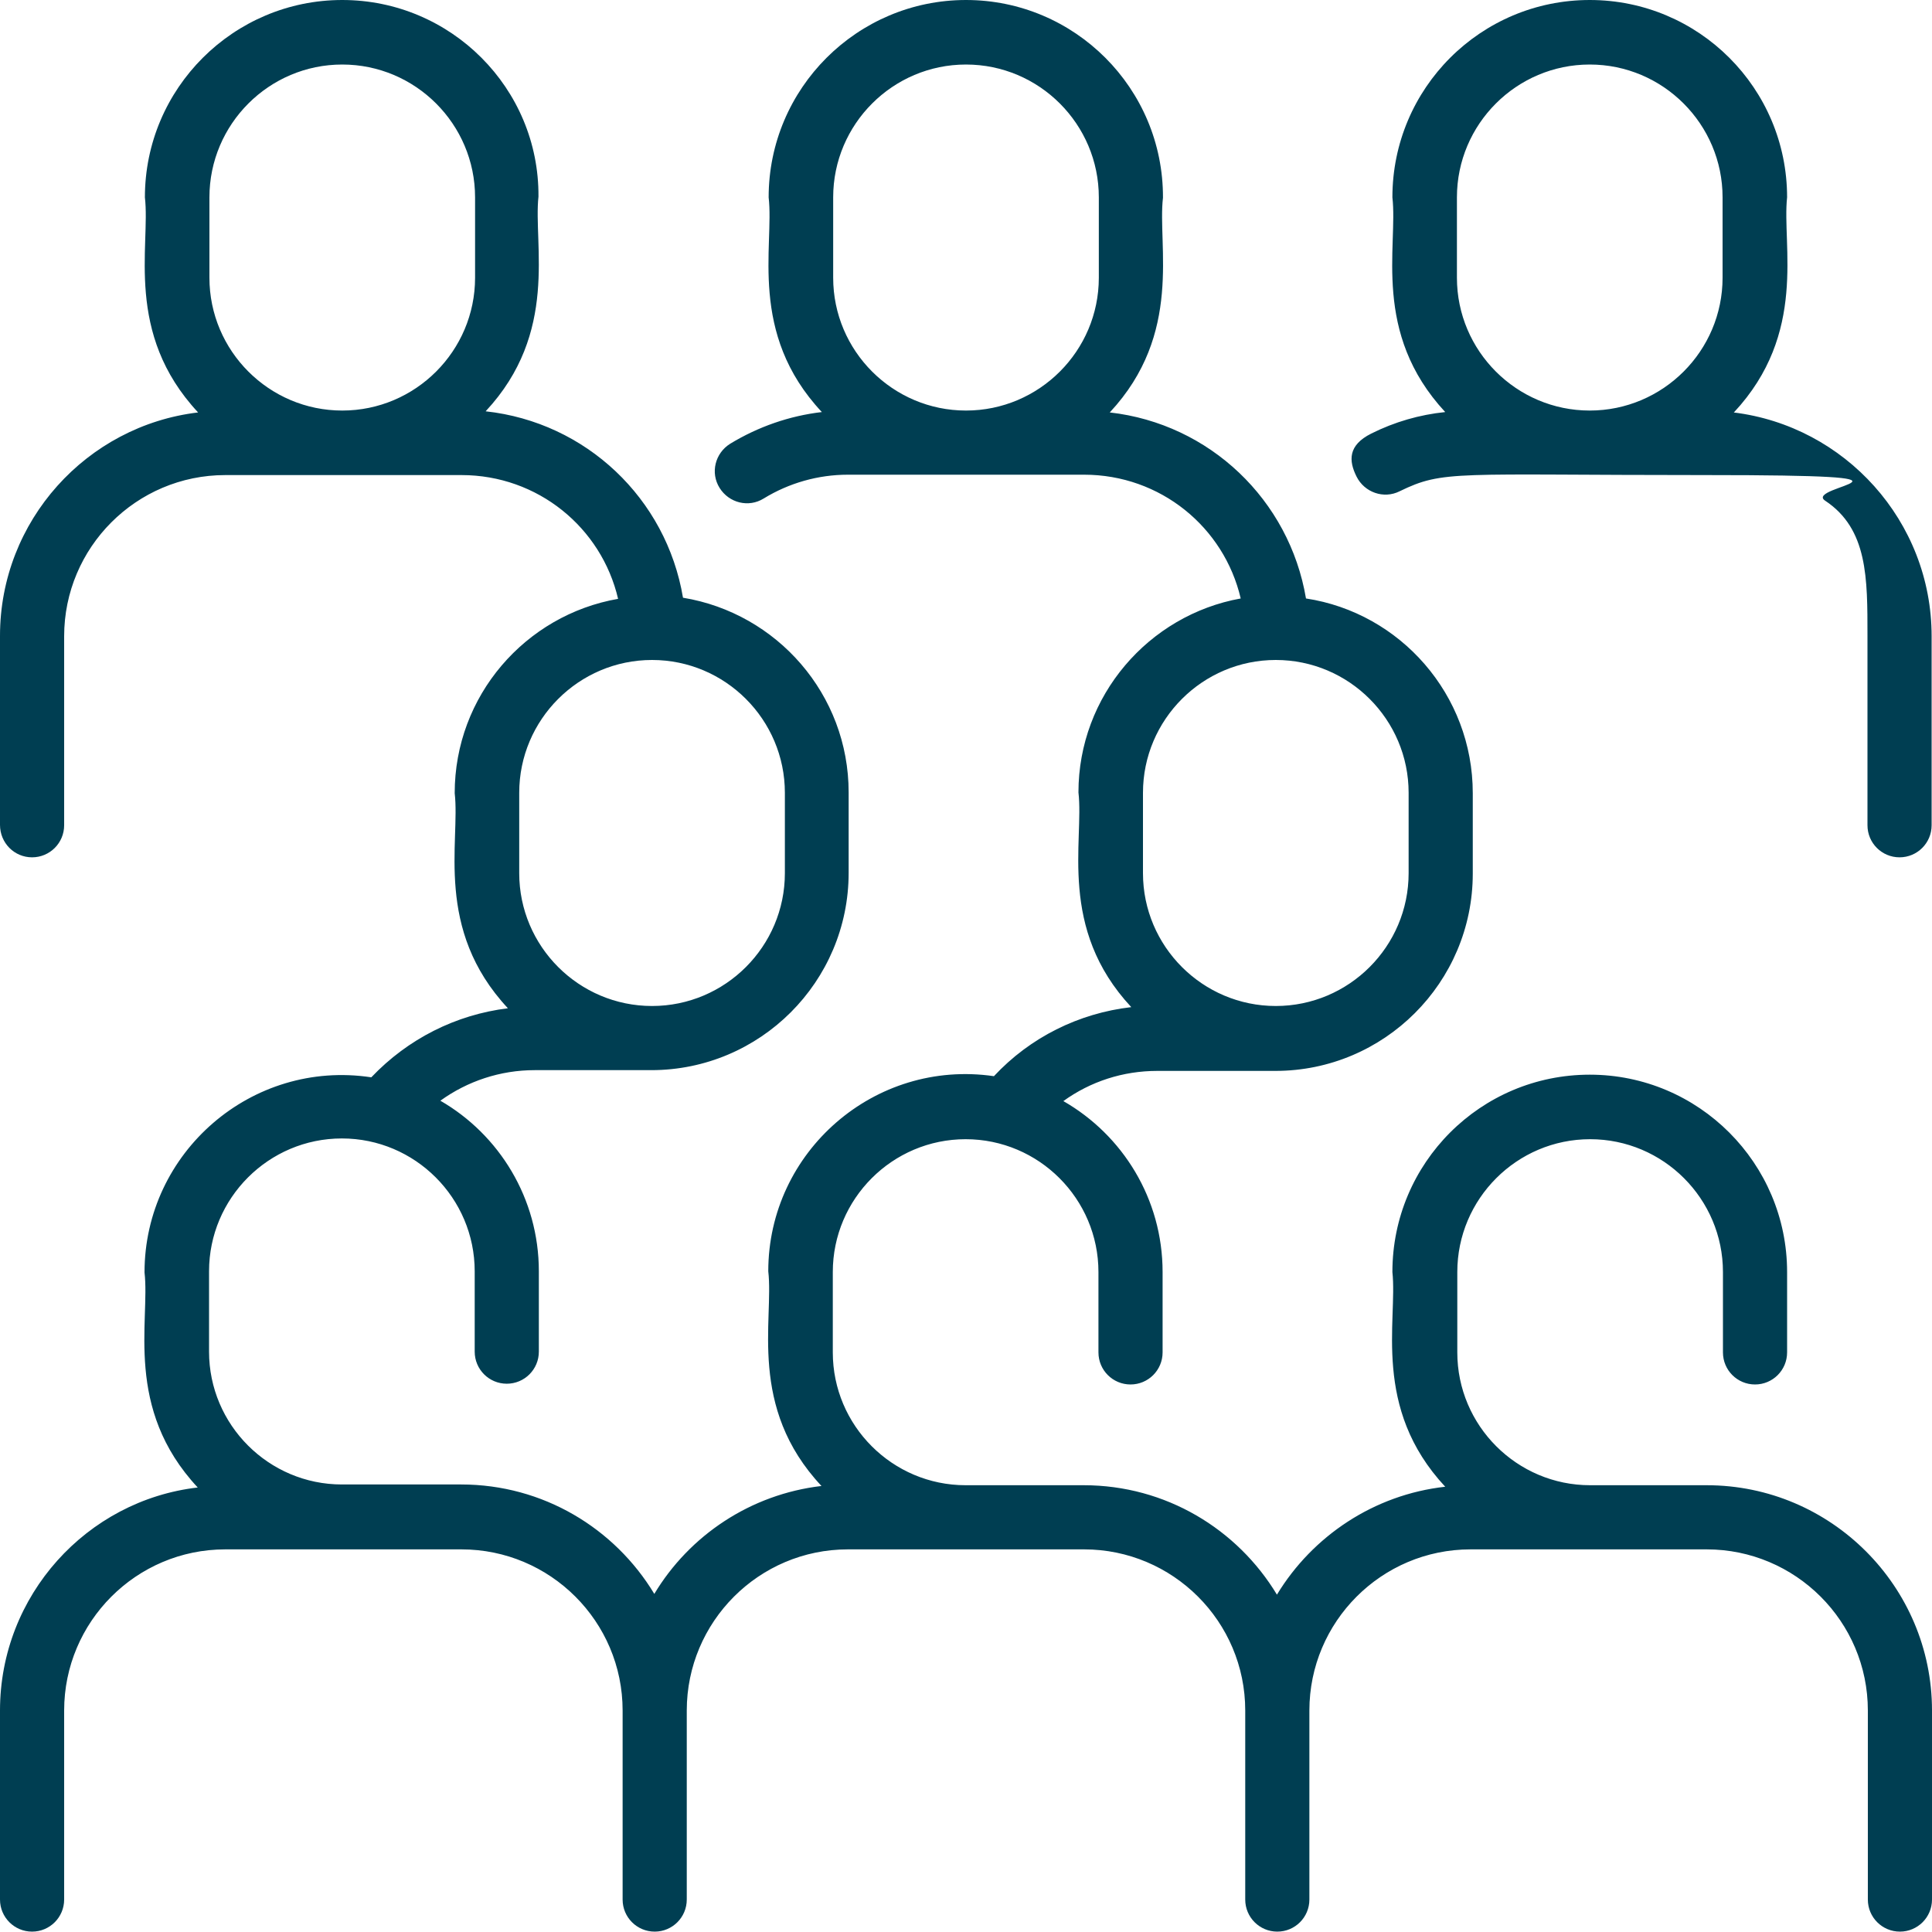 <?xml version="1.0" encoding="UTF-8"?>
<svg xmlns="http://www.w3.org/2000/svg" id="Layer_1" version="1.1" viewBox="0 0 512 512">
  <defs>
    <style>
      .st0 {
        fill: #003e52;
      }
    </style>
  </defs>
  <path class="st0" d="M452.3,393.6h-30.9c-19.4,0-35.2-15.8-35.2-35.2v-21.3c0-19.4,15.8-35.2,35.2-35.2s35.2,15.8,35.2,35.2v21.3c0,4.7,3.8,8.5,8.5,8.5s8.5-3.8,8.5-8.5v-21.3c0-28.8-23.4-52.3-52.3-52.3s-52.3,23.4-52.3,52.3c1.4,12.9-5.5,36,14,56.9-18.9,2.1-35.2,13.1-44.6,28.6-10.5-17.4-29.5-29-51.2-29h-31.3c-19.4,0-35.2-15.8-35.2-35.2v-21.3c0-19.4,15.8-35.2,35.2-35.2s35.2,15.8,35.2,35.2v21.3c0,4.7,3.8,8.5,8.5,8.5s8.5-3.8,8.5-8.5v-21.3c0-19.4-10.6-36.3-26.3-45.3,7.2-5.2,15.8-8,24.9-8h31.3c28.8,0,52.3-23.4,52.3-52.3v-21.3c0-26.1-19.2-47.8-44.2-51.6-4.4-26.1-25.5-46.3-52-49.3,19.5-20.9,12.6-44.2,14.1-56.9.1-29-23.4-52.4-52.2-52.4s-52.3,23.4-52.3,52.3c1.5,12.9-5.5,36,14.1,56.9-8.6,1-16.9,3.9-24.3,8.4-4,2.5-5.3,7.7-2.8,11.7,2.5,4,7.7,5.3,11.7,2.8,6.7-4.1,14.4-6.3,22.3-6.3h62.6c20.2,0,37.1,13.9,41.5,32.8-24.4,4.4-43,25.8-43,51.4,1.5,12.9-5.5,36,14,56.9-13.9,1.6-26.8,8-36.4,18.3-31.6-4.6-59.8,20-59.8,51.7,1.5,12.9-5.5,36,14.1,56.9-18.8,2.2-35,13.1-44.3,28.6-10.5-17.4-29.5-29-51.2-29h-31.6c-19.4,0-35.2-15.8-35.2-35.2v-21.3c0-19.4,15.8-35.2,35.2-35.2s35.2,15.8,35.2,35.2v21.3c0,4.7,3.8,8.5,8.5,8.5s8.5-3.8,8.5-8.5v-21.3c0-19.3-10.5-36.2-26.1-45.2,7.2-5.2,15.9-8.1,25-8.1h30.9c28.8,0,52.3-23.4,52.3-52.3v-21.3c0-26-19-47.5-43.9-51.6-4.4-26.3-25.7-46.5-52.3-49.4,19.5-20.9,12.6-44.2,14-56.9.2-28.7-23.2-52.1-52-52.1s-52.3,23.4-52.3,52.3c1.5,12.9-5.5,36,14.1,57C23,112.8,0,138,0,168.5v50.1c0,4.8,3.8,8.6,8.5,8.6s8.5-3.8,8.5-8.5v-50.1c0-23.5,19.1-42.7,42.7-42.7h62.6c20.2,0,37.1,13.9,41.5,32.8-24.6,4.3-43.3,25.7-43.3,51.5,1.5,12.9-5.5,36,14.1,57-13.8,1.7-26.5,8.1-36.2,18.3-31.7-4.8-60.1,19.9-60.1,51.7,1.5,12.9-5.5,36,14.1,57-29.4,3.4-52.4,28.6-52.4,59.1v50.1c0,4.7,3.8,8.5,8.5,8.5s8.5-3.8,8.5-8.5v-50.1c0-23.5,19.1-42.7,42.7-42.7h62.6c23.5,0,42.7,19.1,42.7,42.7v50.1c0,4.7,3.8,8.5,8.5,8.5s8.5-3.8,8.5-8.5v-50.1c0-23.5,19.1-42.7,42.7-42.7h62.6c23.5,0,42.7,19.1,42.7,42.7v50.1c0,4.7,3.8,8.5,8.5,8.5s8.5-3.8,8.5-8.5v-50.1c0-23.5,19.1-42.7,42.7-42.7h62.6c23.5,0,42.7,19.1,42.7,42.7v50.1c0,4.7,3.8,8.5,8.5,8.5s8.5-3.8,8.5-8.5v-50.1c0-32.9-26.8-59.7-59.7-59.7h0ZM220.8,52.3c0-19.4,15.8-35.2,35.2-35.2s35.2,15.8,35.2,35.2v21.3c0,19.4-15.8,35.2-35.2,35.2s-35.2-15.8-35.2-35.2v-21.3ZM302.9,210.1c0-19.4,15.8-35.2,35.2-35.2s35.2,15.8,35.2,35.2v21.3c0,19.4-15.8,35.2-35.2,35.2s-35.2-15.8-35.2-35.2v-21.3ZM55.5,52.3c0-19.4,15.8-35.2,35.2-35.2s35.2,15.8,35.2,35.2v21.3c0,19.4-15.8,35.2-35.2,35.2s-35.2-15.8-35.2-35.2c0,0,0-21.3,0-21.3ZM137.6,210.1c0-19.4,15.8-35.2,35.2-35.2s35.2,15.8,35.2,35.2v21.3c0,19.4-15.8,35.2-35.2,35.2s-35.2-15.8-35.2-35.2v-21.3ZM459.5,109.3c19.6-21,12.7-44.3,14.1-57,0-28.9-23.4-52.3-52.3-52.3s-52.3,23.4-52.3,52.3c1.5,13-5.5,35.9,14,56.9-6.8.7-13.4,2.6-19.6,5.7s-6,7.2-3.9,11.4,7.2,6,11.4,3.9c11.7-5.7,14.4-4.3,81.3-4.3s25.4,2.8,31.5,6.8c11.3,7.5,11.2,20.5,11.2,35.9v50.1c0,4.7,3.8,8.5,8.5,8.5s8.5-3.8,8.5-8.5v-50.1c0-30.5-23-55.7-52.5-59.3h0ZM386.1,52.3c0-19.4,15.8-35.2,35.2-35.2s35.2,15.8,35.2,35.2v21.3c0,19.4-15.8,35.2-35.2,35.2s-35.2-15.8-35.2-35.2v-21.3Z"></path>
</svg>
